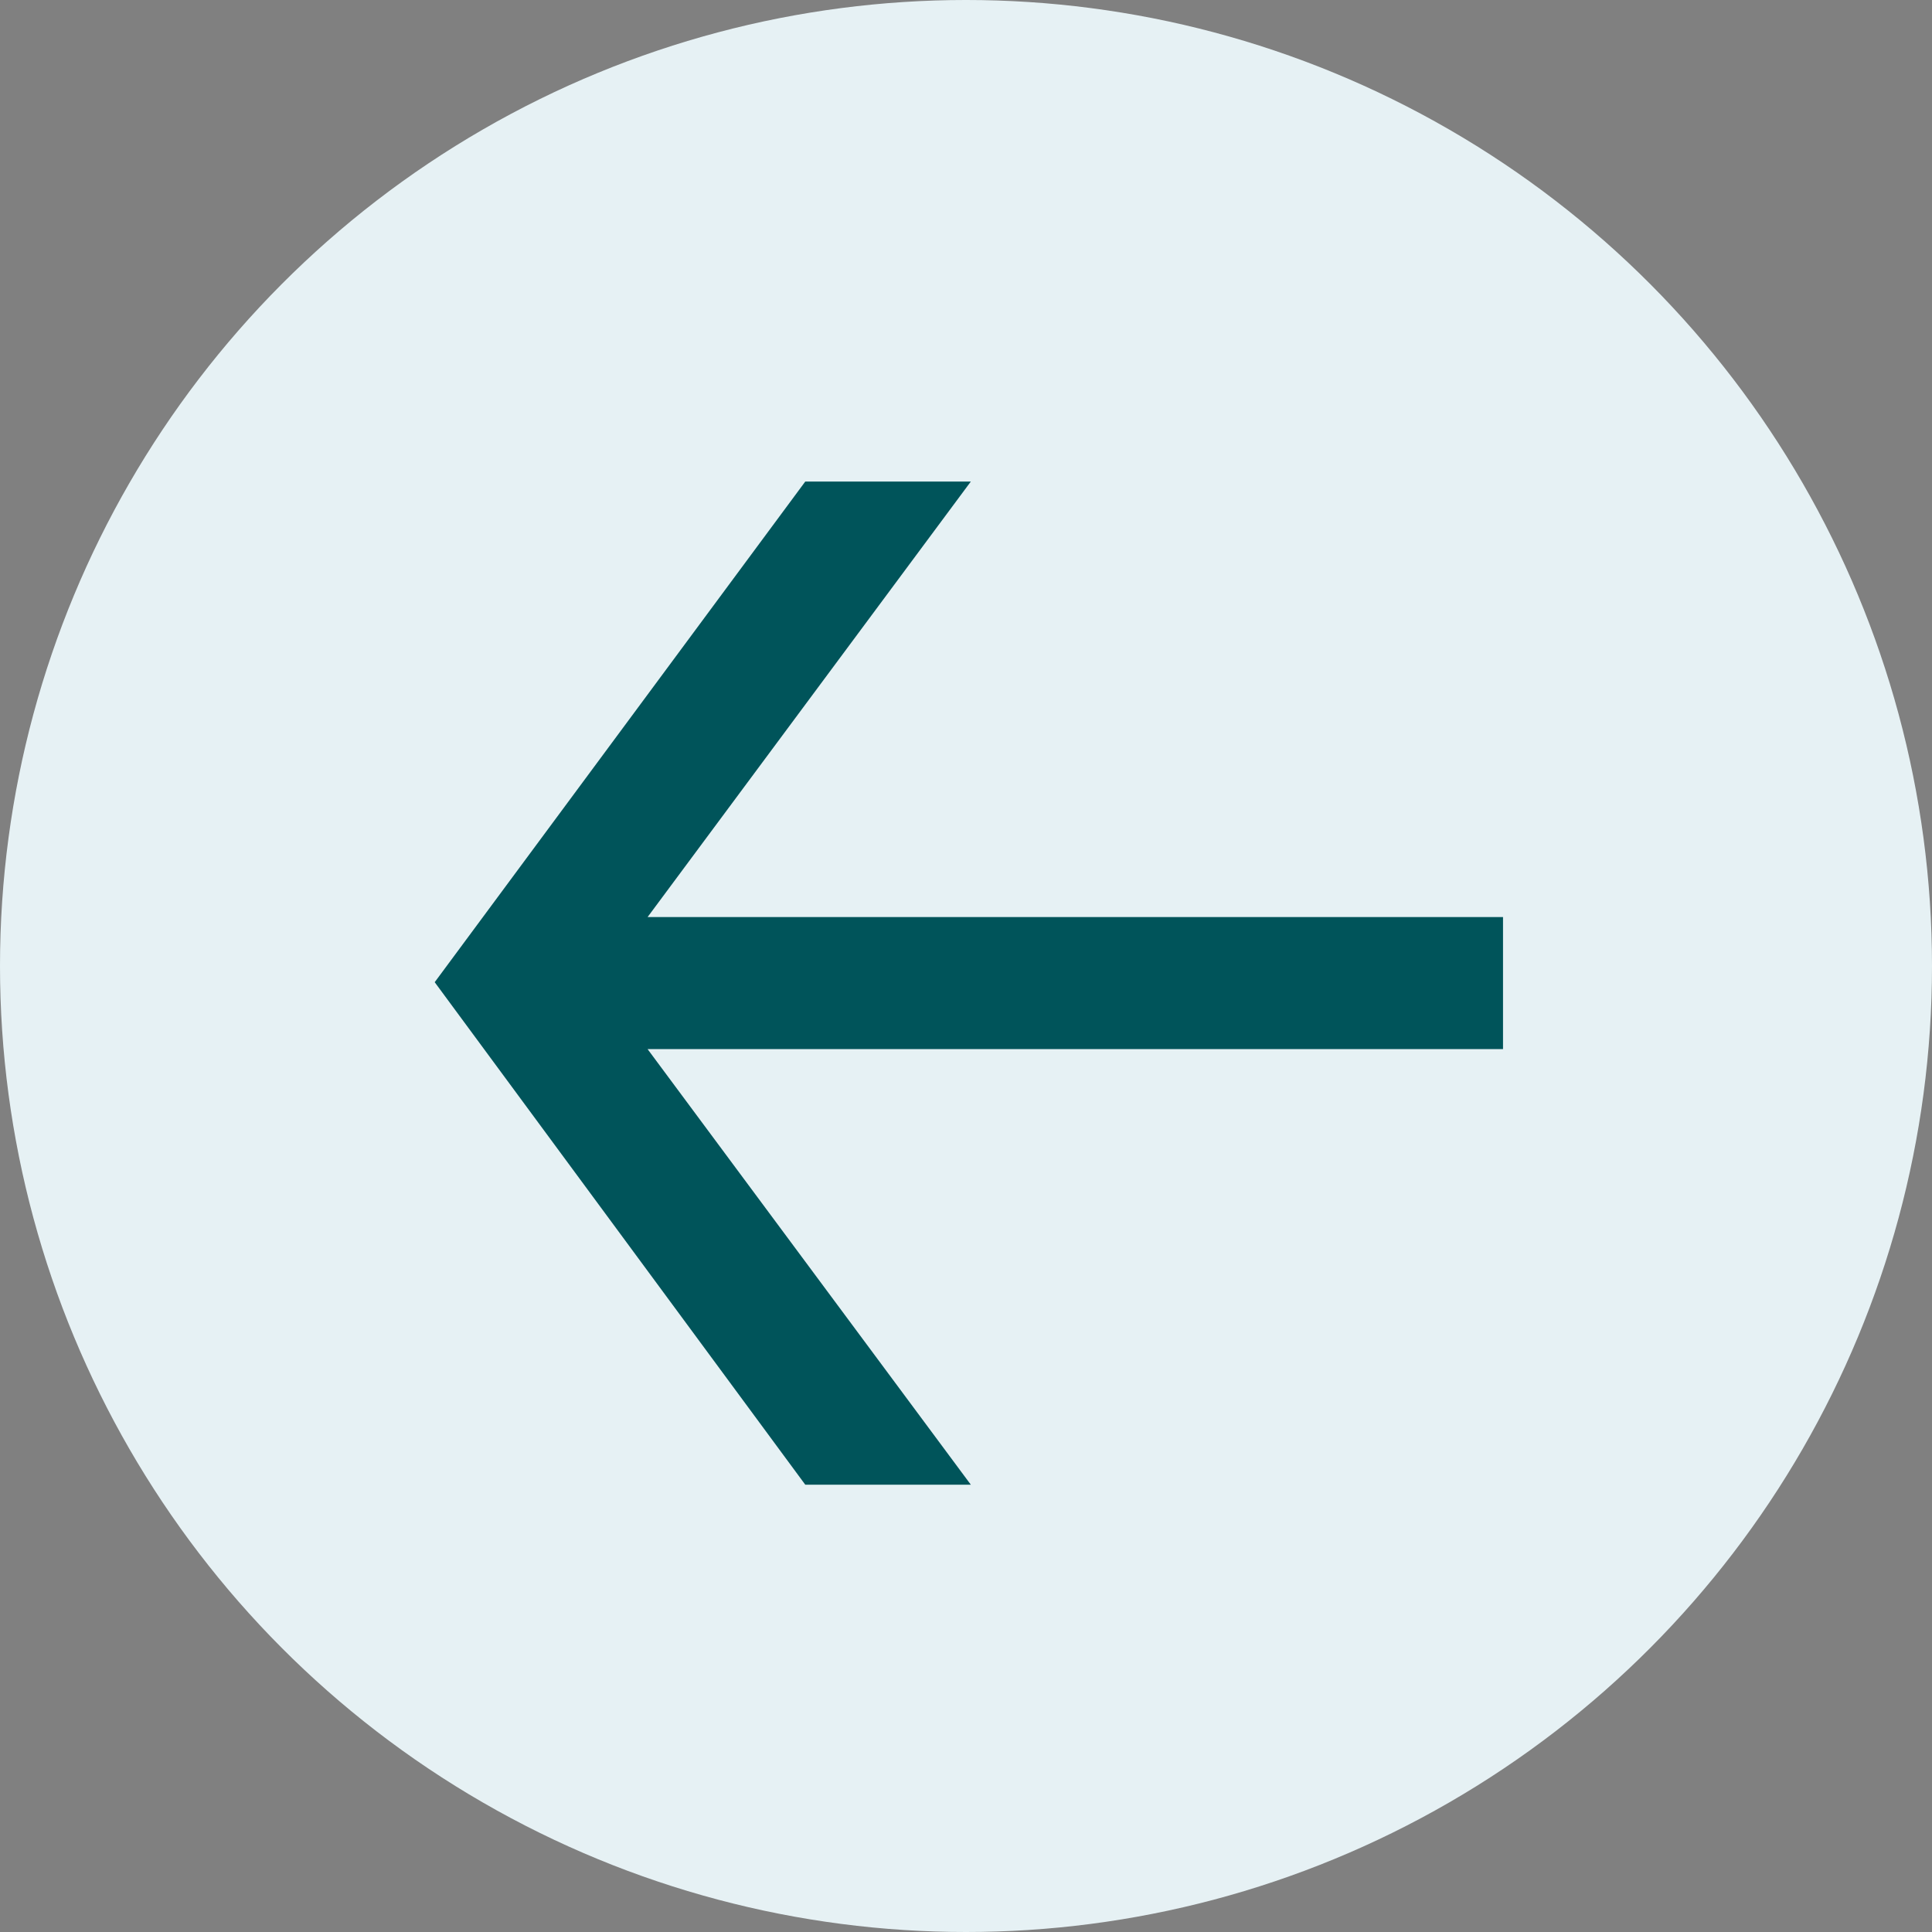 <svg xmlns="http://www.w3.org/2000/svg" width="52" height="52" viewBox="0 0 52 52">
  <rect x="0" y="0" width="52" height="52" fill="#808080" stroke="none"/>
  <g id="Group_10576" data-name="Group 10576" transform="translate(-1521 -3978)">
    <circle id="Ellipse_336" data-name="Ellipse 336" cx="26" cy="26" r="26" transform="translate(1521 3978)" fill="#e6f1f4"/>
    <g id="Group_10442" data-name="Group 10442" transform="translate(1561.454 4017.961) rotate(180)" style="isolation: isolate">
      <g id="Group_10440" data-name="Group 10440" transform="translate(0 0)">
        <path id="Path_7164" data-name="Path 7164" d="M14.324,0l8.7,11.724H0v3.554H23.024L14.324,27H18.78l9.974-13.475L18.78,0Z" fill="#00545a"/>
      </g>
    </g>
  </g>
</svg>
